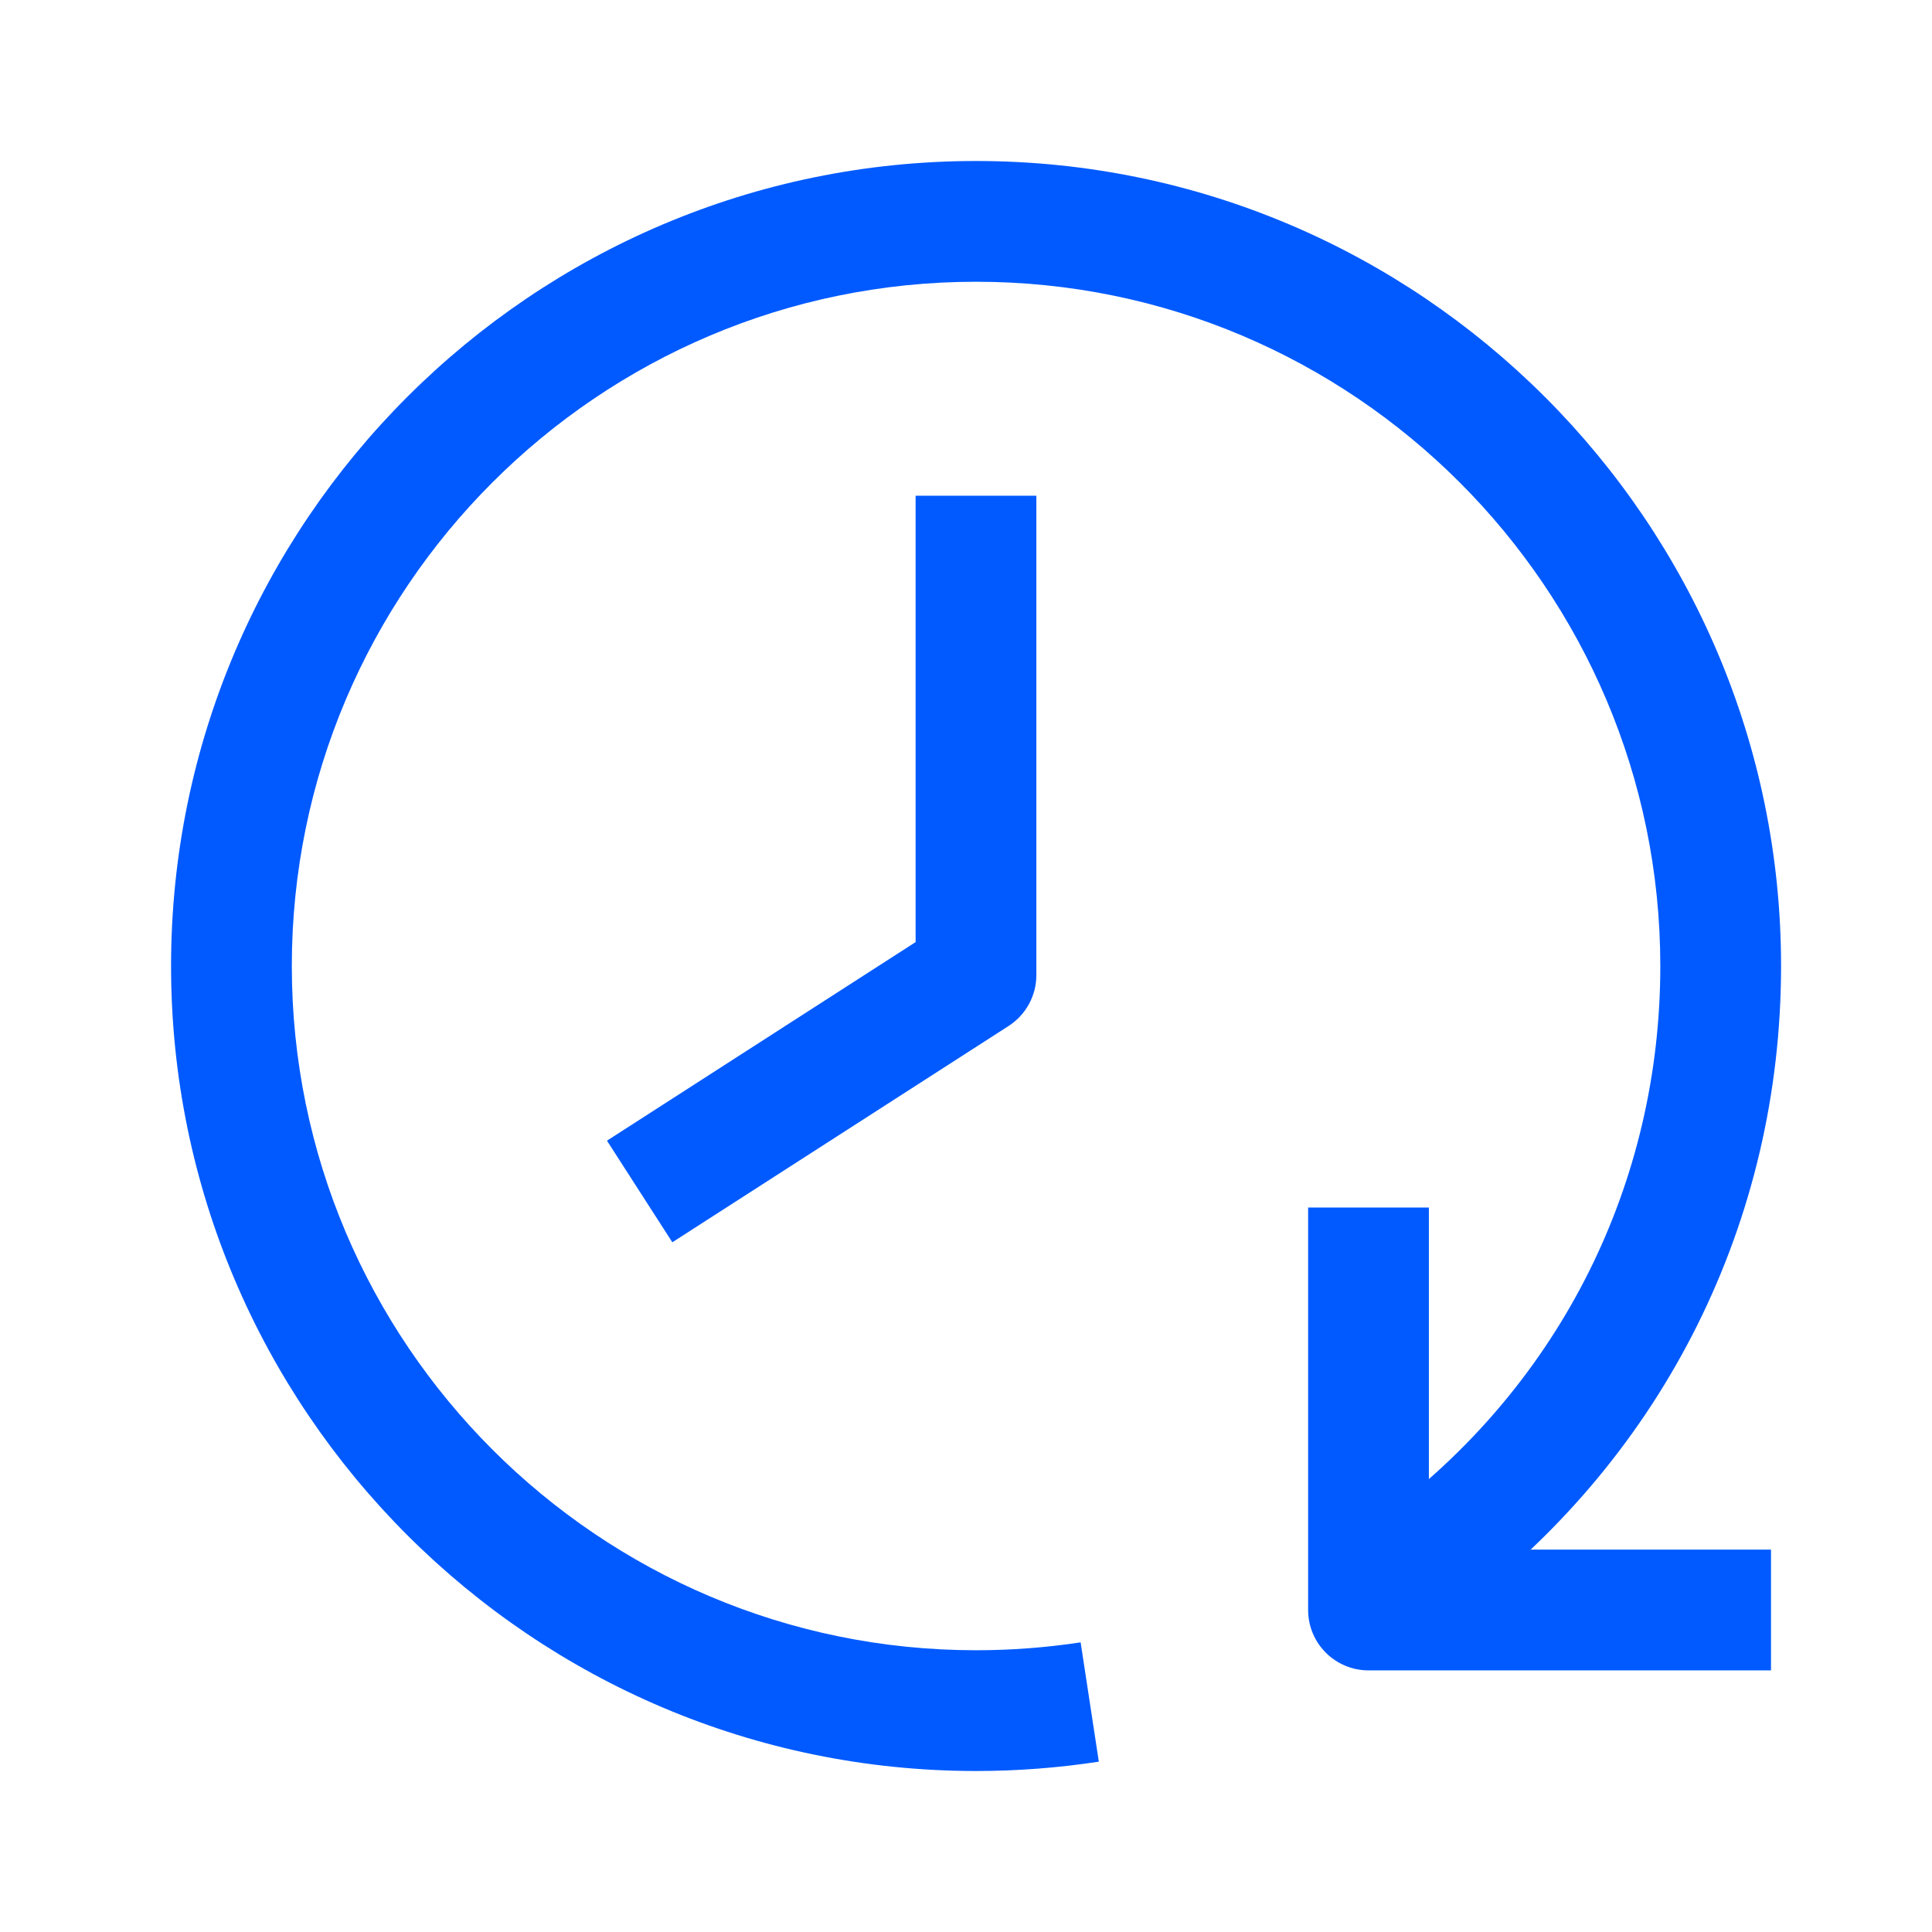 <?xml version="1.0" encoding="UTF-8"?> <svg xmlns="http://www.w3.org/2000/svg" xmlns:xlink="http://www.w3.org/1999/xlink" width="24px" height="24px" viewBox="0 0 24 24" version="1.1"><title>Group 10</title><g id="Brand-Guidelines" stroke="none" stroke-width="1" fill="none" fill-rule="evenodd"><g id="Icons-&amp;-illustrations-guidelines-v2" transform="translate(-842, -5295)"><g id="Group-10" transform="translate(842, 5295)"><path d="M2,22 L22,22 L22,2 L2,2 L2,22 Z M0,24 L24,24 L24,0 L0,0 L0,24 Z" id="Fill-1" fill="#4893FF" opacity="0"></path><g id="Group-9" transform="translate(2, 2)" fill="#005AFF"><path d="M6.352,13.432 L5.54,12.17 L9.374,9.703 L9.374,4.158 L10.874,4.158 L10.874,10.113 C10.874,10.368 10.745,10.605 10.531,10.744 L6.352,13.432 Z" id="Fill-3"></path><path d="M20,18.75 L15,18.75 C14.586,18.75 14.25,18.414 14.25,18 L14.25,13 L15.75,13 L15.75,17.25 L20,17.25 L20,18.75 Z" id="Fill-5"></path><path d="M10.125,20 C4.611,20 0.125,15.514 0.125,10 C0.125,4.486 4.611,-0 10.125,-0 C15.639,-0 20.125,4.486 20.125,10 C20.125,13.162 18.677,16.071 16.15,17.981 L15.246,16.785 C17.394,15.161 18.625,12.688 18.625,10 C18.625,5.313 14.812,1.5 10.125,1.5 C5.438,1.5 1.625,5.313 1.625,10 C1.625,14.687 5.438,18.5 10.125,18.5 C10.56,18.5 10.996,18.467 11.424,18.402 L11.65,19.884 C11.147,19.961 10.635,20 10.125,20" id="Fill-7"></path></g></g></g></g></svg> 